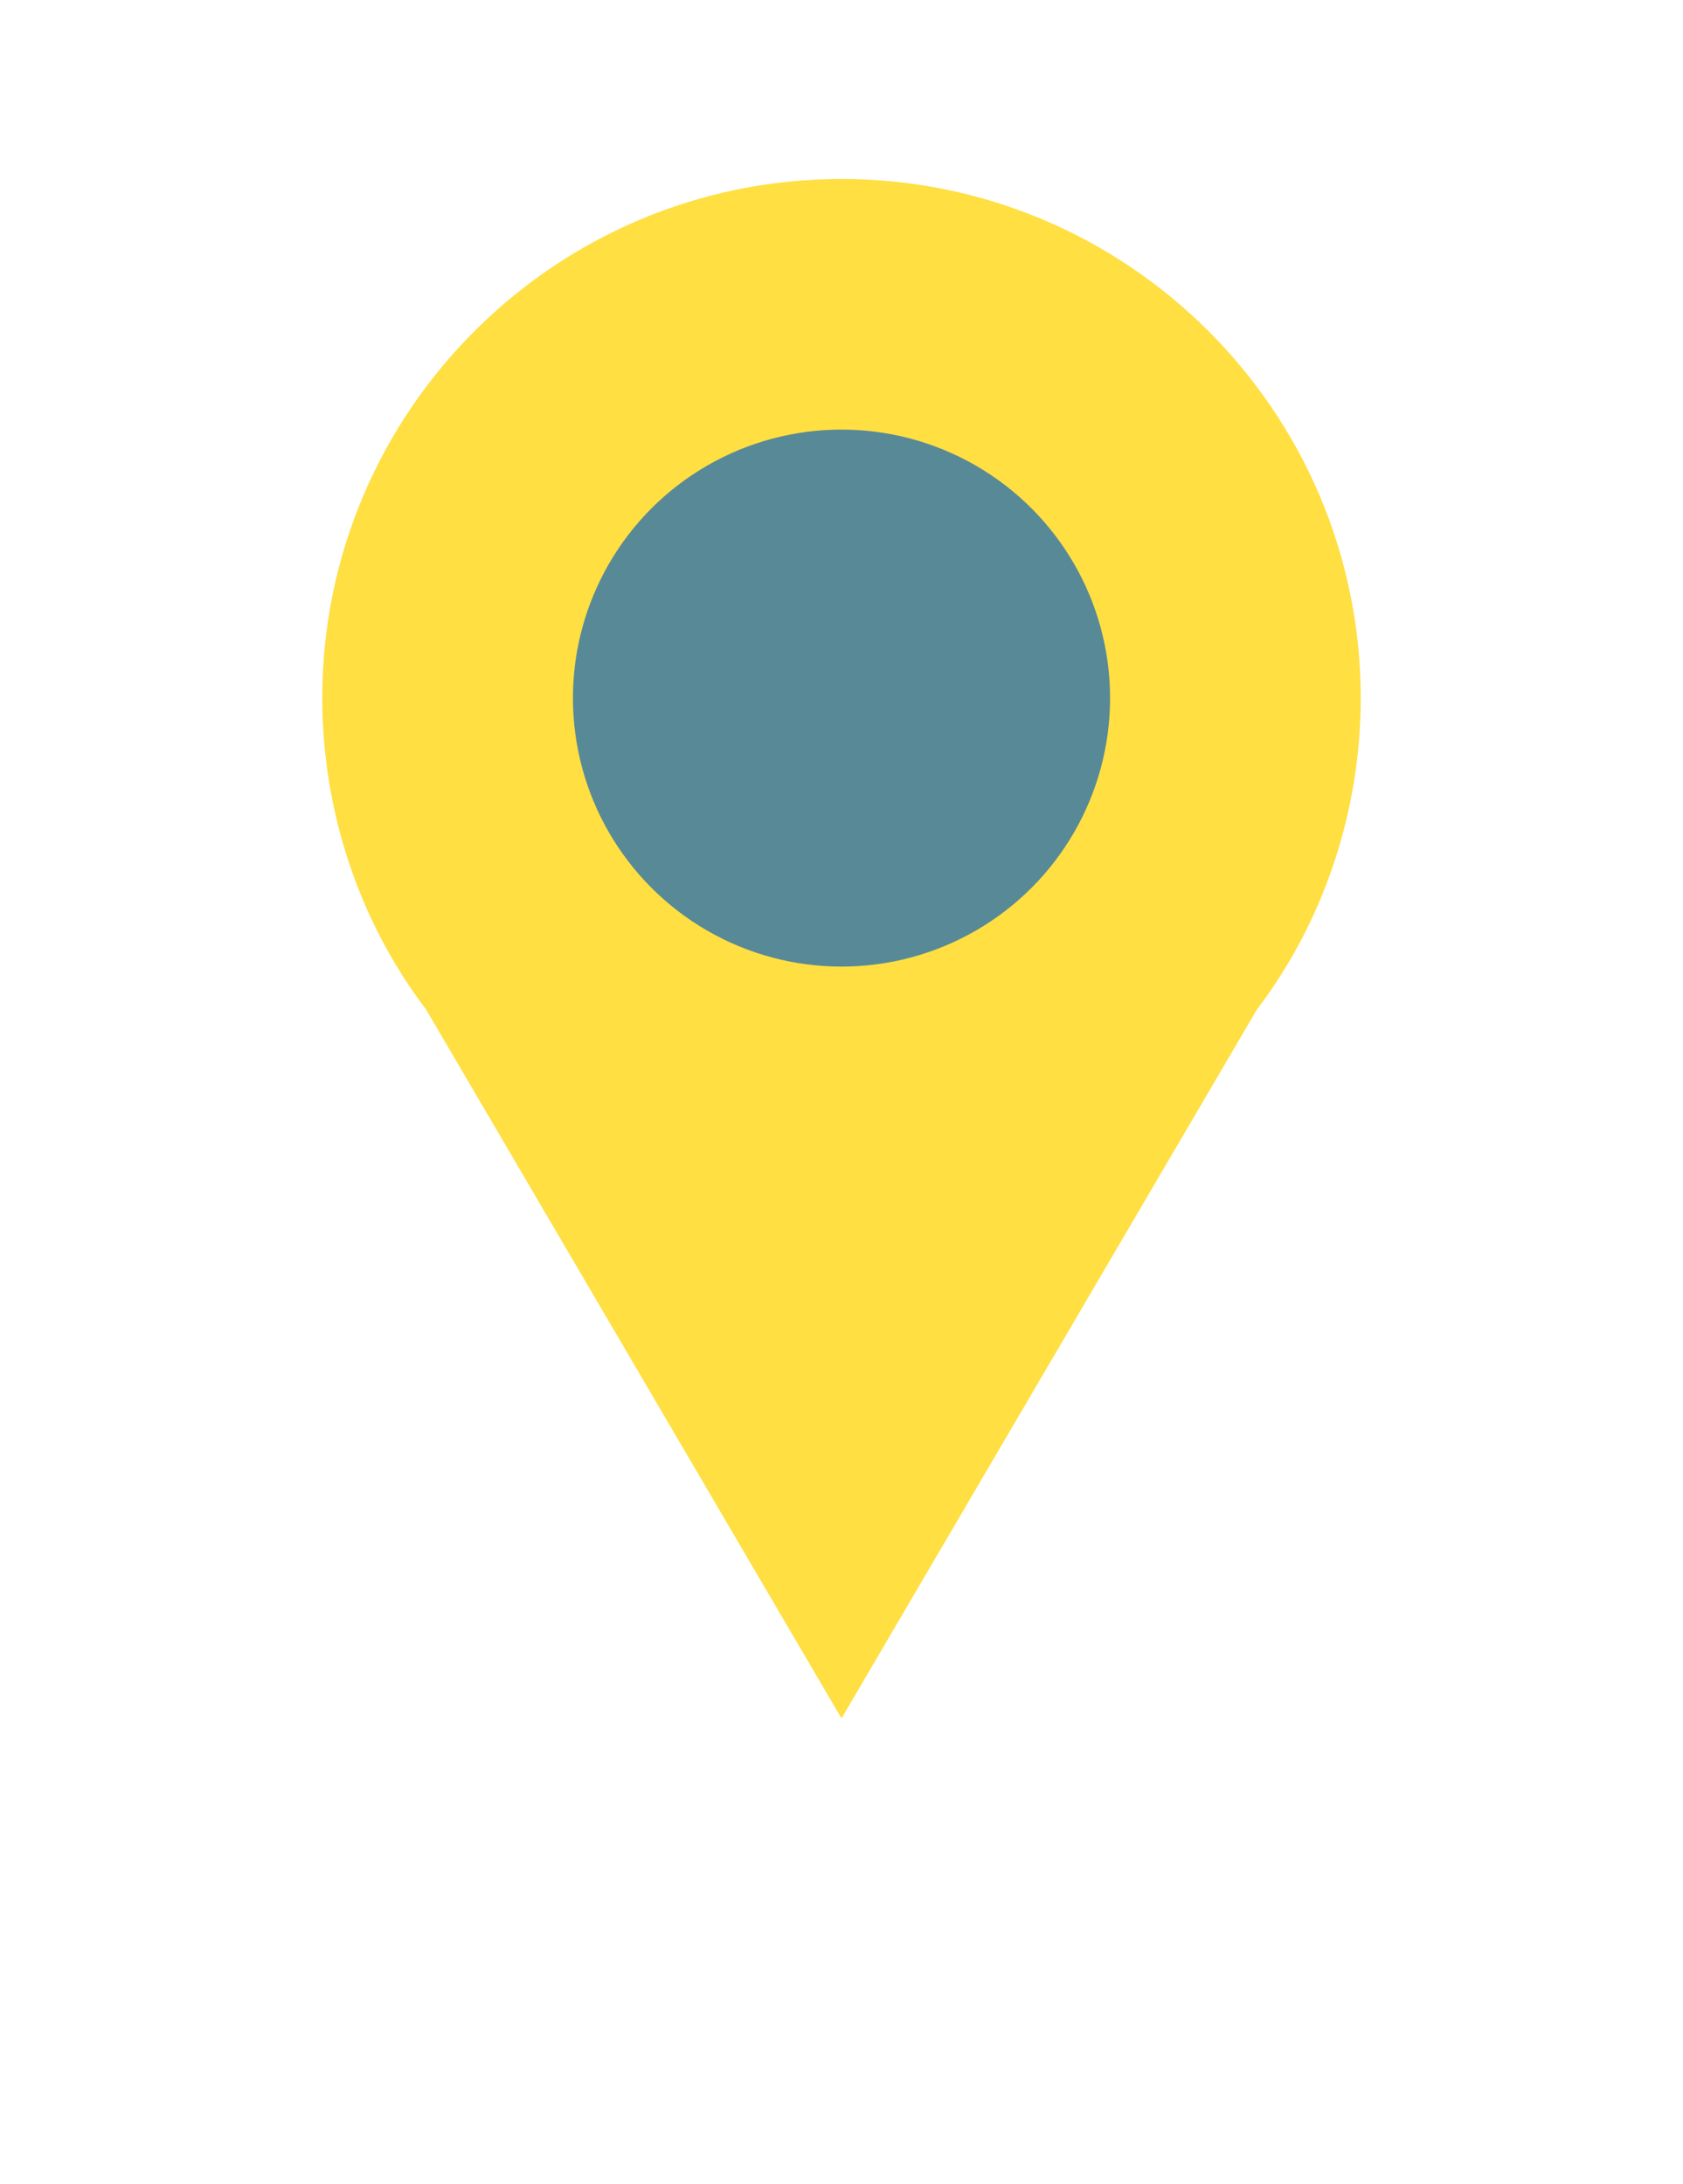 <?xml version="1.0" encoding="utf-8"?>
<!-- Generator: Adobe Illustrator 23.0.1, SVG Export Plug-In . SVG Version: 6.00 Build 0)  -->
<svg version="1.1" id="Calque_1" xmlns="http://www.w3.org/2000/svg" xmlns:xlink="http://www.w3.org/1999/xlink" x="0px" y="0px"
	 viewBox="0 0 47 61" style="enable-background:new 0 0 47 61;" xml:space="preserve">
<style type="text/css">
	.st0{fill:#FFDF41;}
	.st1{fill:#588997;}
</style>
<path id="Union_7-2" class="st0" d="M11.9,28.2C10,25.7,9,22.6,9,19.5C9,11.5,15.5,5,23.5,5S38,11.5,38,19.5c0,3.1-1,6.2-2.9,8.7
	L23.5,48L11.9,28.2z"/>
<circle id="Ellipse_2" class="st1" cx="23.5" cy="19.5" r="7.5"/>
</svg>
